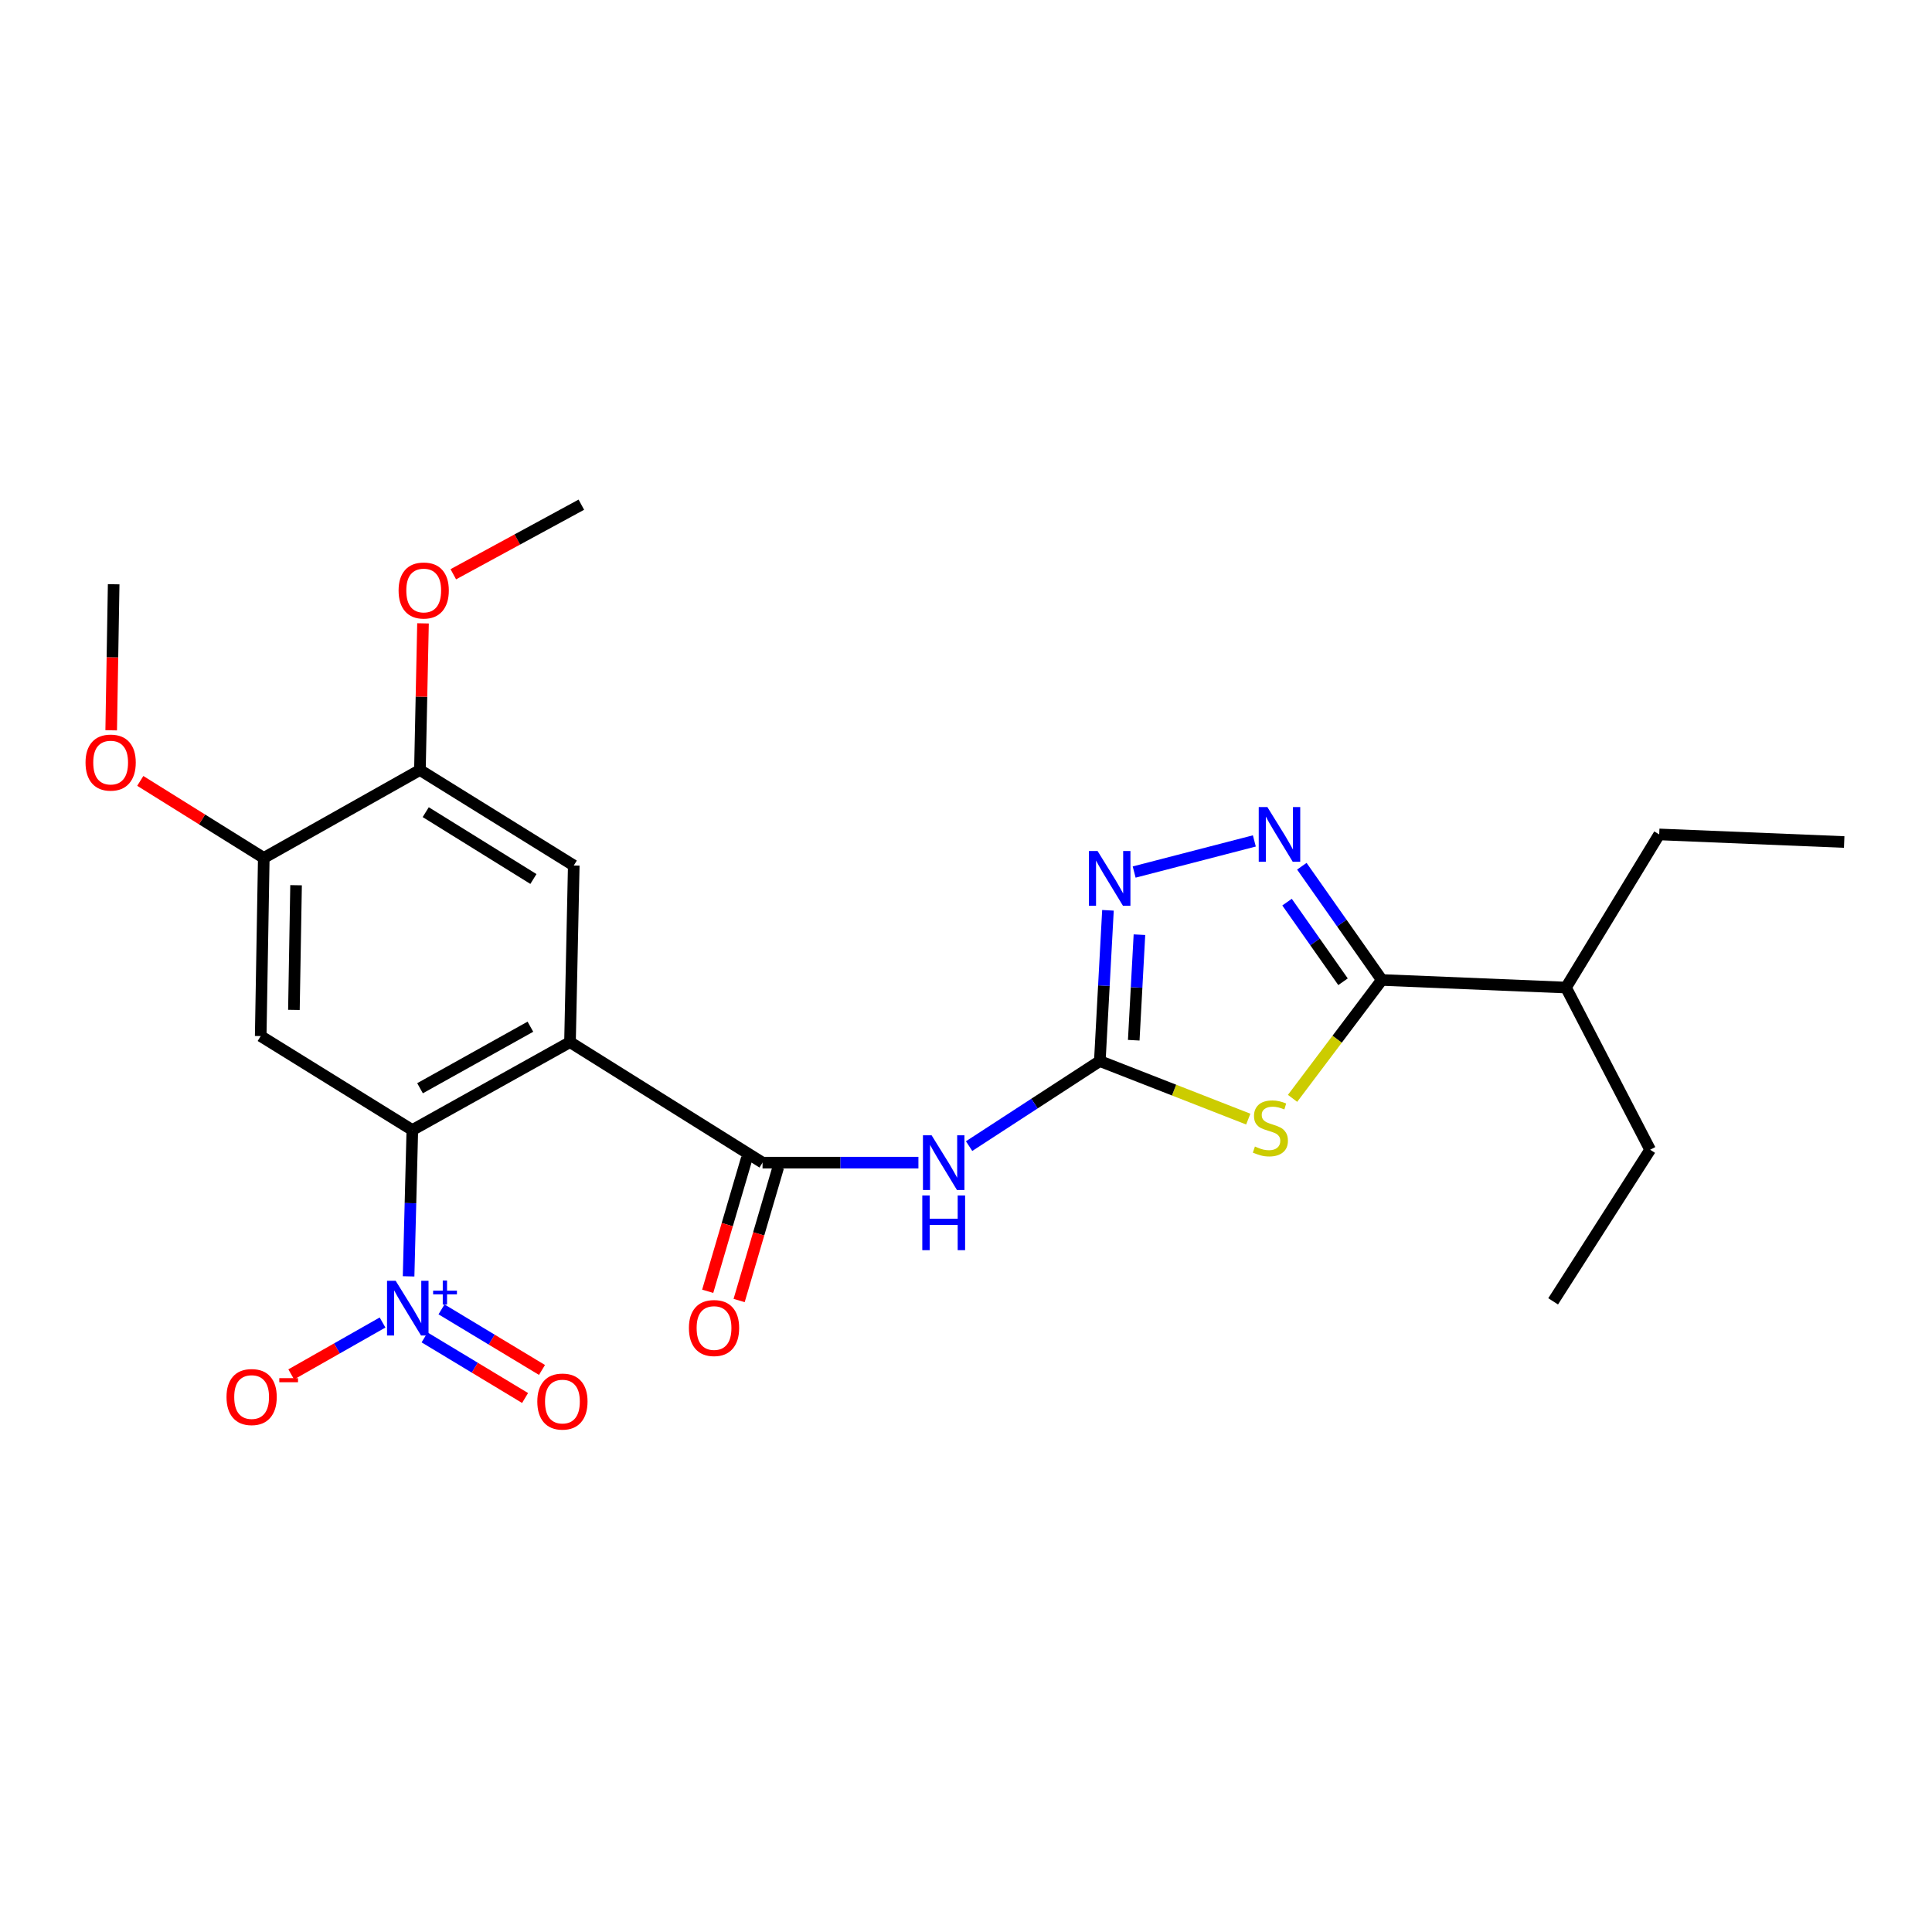 <?xml version='1.0' encoding='iso-8859-1'?>
<svg version='1.1' baseProfile='full'
              xmlns='http://www.w3.org/2000/svg'
                      xmlns:rdkit='http://www.rdkit.org/xml'
                      xmlns:xlink='http://www.w3.org/1999/xlink'
                  xml:space='preserve'
width='1000px' height='1000px' viewBox='0 0 1000 1000'>
<!-- END OF HEADER -->
<rect style='opacity:1.0;fill:#FFFFFF;stroke:none' width='1000' height='1000' x='0' y='0'> </rect>
<path class='bond-2' d='M 295.029,539.403 L 213.422,584.901' style='fill:none;fill-rule:evenodd;stroke:#000000;stroke-width:6px;stroke-linecap:butt;stroke-linejoin:miter;stroke-opacity:1' />
<path class='bond-2' d='M 274.533,531.421 L 217.408,563.27' style='fill:none;fill-rule:evenodd;stroke:#000000;stroke-width:6px;stroke-linecap:butt;stroke-linejoin:miter;stroke-opacity:1' />
<path class='bond-4' d='M 295.029,539.403 L 394.691,601.778' style='fill:none;fill-rule:evenodd;stroke:#000000;stroke-width:6px;stroke-linecap:butt;stroke-linejoin:miter;stroke-opacity:1' />
<path class='bond-10' d='M 295.029,539.403 L 296.978,447.982' style='fill:none;fill-rule:evenodd;stroke:#000000;stroke-width:6px;stroke-linecap:butt;stroke-linejoin:miter;stroke-opacity:1' />
<path class='bond-0' d='M 646.098,579.247 L 607.681,564.227' style='fill:none;fill-rule:evenodd;stroke:#CCCC00;stroke-width:6px;stroke-linecap:butt;stroke-linejoin:miter;stroke-opacity:1' />
<path class='bond-0' d='M 607.681,564.227 L 569.263,549.207' style='fill:none;fill-rule:evenodd;stroke:#000000;stroke-width:6px;stroke-linecap:butt;stroke-linejoin:miter;stroke-opacity:1' />
<path class='bond-6' d='M 669.023,568.505 L 692.123,537.868' style='fill:none;fill-rule:evenodd;stroke:#CCCC00;stroke-width:6px;stroke-linecap:butt;stroke-linejoin:miter;stroke-opacity:1' />
<path class='bond-6' d='M 692.123,537.868 L 715.224,507.231' style='fill:none;fill-rule:evenodd;stroke:#000000;stroke-width:6px;stroke-linecap:butt;stroke-linejoin:miter;stroke-opacity:1' />
<path class='bond-1' d='M 569.263,549.207 L 535.435,571.215' style='fill:none;fill-rule:evenodd;stroke:#000000;stroke-width:6px;stroke-linecap:butt;stroke-linejoin:miter;stroke-opacity:1' />
<path class='bond-1' d='M 535.435,571.215 L 501.607,593.223' style='fill:none;fill-rule:evenodd;stroke:#0000FF;stroke-width:6px;stroke-linecap:butt;stroke-linejoin:miter;stroke-opacity:1' />
<path class='bond-8' d='M 569.263,549.207 L 571.369,510.192' style='fill:none;fill-rule:evenodd;stroke:#000000;stroke-width:6px;stroke-linecap:butt;stroke-linejoin:miter;stroke-opacity:1' />
<path class='bond-8' d='M 571.369,510.192 L 573.476,471.177' style='fill:none;fill-rule:evenodd;stroke:#0000FF;stroke-width:6px;stroke-linecap:butt;stroke-linejoin:miter;stroke-opacity:1' />
<path class='bond-8' d='M 586.823,538.416 L 588.297,511.106' style='fill:none;fill-rule:evenodd;stroke:#000000;stroke-width:6px;stroke-linecap:butt;stroke-linejoin:miter;stroke-opacity:1' />
<path class='bond-8' d='M 588.297,511.106 L 589.772,483.795' style='fill:none;fill-rule:evenodd;stroke:#0000FF;stroke-width:6px;stroke-linecap:butt;stroke-linejoin:miter;stroke-opacity:1' />
<path class='bond-3' d='M 213.422,584.901 L 212.455,622.77' style='fill:none;fill-rule:evenodd;stroke:#000000;stroke-width:6px;stroke-linecap:butt;stroke-linejoin:miter;stroke-opacity:1' />
<path class='bond-3' d='M 212.455,622.77 L 211.488,660.638' style='fill:none;fill-rule:evenodd;stroke:#0000FF;stroke-width:6px;stroke-linecap:butt;stroke-linejoin:miter;stroke-opacity:1' />
<path class='bond-9' d='M 213.422,584.901 L 134.941,536.267' style='fill:none;fill-rule:evenodd;stroke:#000000;stroke-width:6px;stroke-linecap:butt;stroke-linejoin:miter;stroke-opacity:1' />
<path class='bond-13' d='M 198.003,684.526 L 174.371,697.953' style='fill:none;fill-rule:evenodd;stroke:#0000FF;stroke-width:6px;stroke-linecap:butt;stroke-linejoin:miter;stroke-opacity:1' />
<path class='bond-13' d='M 174.371,697.953 L 150.739,711.38' style='fill:none;fill-rule:evenodd;stroke:#FF0000;stroke-width:6px;stroke-linecap:butt;stroke-linejoin:miter;stroke-opacity:1' />
<path class='bond-14' d='M 219.767,692.247 L 245.774,707.926' style='fill:none;fill-rule:evenodd;stroke:#0000FF;stroke-width:6px;stroke-linecap:butt;stroke-linejoin:miter;stroke-opacity:1' />
<path class='bond-14' d='M 245.774,707.926 L 271.78,723.605' style='fill:none;fill-rule:evenodd;stroke:#FF0000;stroke-width:6px;stroke-linecap:butt;stroke-linejoin:miter;stroke-opacity:1' />
<path class='bond-14' d='M 228.52,677.729 L 254.526,693.408' style='fill:none;fill-rule:evenodd;stroke:#0000FF;stroke-width:6px;stroke-linecap:butt;stroke-linejoin:miter;stroke-opacity:1' />
<path class='bond-14' d='M 254.526,693.408 L 280.533,709.086' style='fill:none;fill-rule:evenodd;stroke:#FF0000;stroke-width:6px;stroke-linecap:butt;stroke-linejoin:miter;stroke-opacity:1' />
<path class='bond-7' d='M 394.691,601.778 L 435.031,601.778' style='fill:none;fill-rule:evenodd;stroke:#000000;stroke-width:6px;stroke-linecap:butt;stroke-linejoin:miter;stroke-opacity:1' />
<path class='bond-7' d='M 435.031,601.778 L 475.372,601.778' style='fill:none;fill-rule:evenodd;stroke:#0000FF;stroke-width:6px;stroke-linecap:butt;stroke-linejoin:miter;stroke-opacity:1' />
<path class='bond-15' d='M 386.558,599.391 L 376.432,633.879' style='fill:none;fill-rule:evenodd;stroke:#000000;stroke-width:6px;stroke-linecap:butt;stroke-linejoin:miter;stroke-opacity:1' />
<path class='bond-15' d='M 376.432,633.879 L 366.307,668.367' style='fill:none;fill-rule:evenodd;stroke:#FF0000;stroke-width:6px;stroke-linecap:butt;stroke-linejoin:miter;stroke-opacity:1' />
<path class='bond-15' d='M 402.824,604.166 L 392.698,638.654' style='fill:none;fill-rule:evenodd;stroke:#000000;stroke-width:6px;stroke-linecap:butt;stroke-linejoin:miter;stroke-opacity:1' />
<path class='bond-15' d='M 392.698,638.654 L 382.573,673.143' style='fill:none;fill-rule:evenodd;stroke:#FF0000;stroke-width:6px;stroke-linecap:butt;stroke-linejoin:miter;stroke-opacity:1' />
<path class='bond-5' d='M 649.247,435.264 L 587.041,451.369' style='fill:none;fill-rule:evenodd;stroke:#0000FF;stroke-width:6px;stroke-linecap:butt;stroke-linejoin:miter;stroke-opacity:1' />
<path class='bond-26' d='M 673.831,448.358 L 694.528,477.794' style='fill:none;fill-rule:evenodd;stroke:#0000FF;stroke-width:6px;stroke-linecap:butt;stroke-linejoin:miter;stroke-opacity:1' />
<path class='bond-26' d='M 694.528,477.794 L 715.224,507.231' style='fill:none;fill-rule:evenodd;stroke:#000000;stroke-width:6px;stroke-linecap:butt;stroke-linejoin:miter;stroke-opacity:1' />
<path class='bond-26' d='M 666.172,466.939 L 680.66,487.545' style='fill:none;fill-rule:evenodd;stroke:#0000FF;stroke-width:6px;stroke-linecap:butt;stroke-linejoin:miter;stroke-opacity:1' />
<path class='bond-26' d='M 680.66,487.545 L 695.147,508.15' style='fill:none;fill-rule:evenodd;stroke:#000000;stroke-width:6px;stroke-linecap:butt;stroke-linejoin:miter;stroke-opacity:1' />
<path class='bond-16' d='M 715.224,507.231 L 810.553,511.158' style='fill:none;fill-rule:evenodd;stroke:#000000;stroke-width:6px;stroke-linecap:butt;stroke-linejoin:miter;stroke-opacity:1' />
<path class='bond-25' d='M 134.941,536.267 L 136.533,444.064' style='fill:none;fill-rule:evenodd;stroke:#000000;stroke-width:6px;stroke-linecap:butt;stroke-linejoin:miter;stroke-opacity:1' />
<path class='bond-25' d='M 152.13,522.729 L 153.244,458.187' style='fill:none;fill-rule:evenodd;stroke:#000000;stroke-width:6px;stroke-linecap:butt;stroke-linejoin:miter;stroke-opacity:1' />
<path class='bond-12' d='M 296.978,447.982 L 217.349,398.556' style='fill:none;fill-rule:evenodd;stroke:#000000;stroke-width:6px;stroke-linecap:butt;stroke-linejoin:miter;stroke-opacity:1' />
<path class='bond-12' d='M 276.094,454.971 L 220.353,420.373' style='fill:none;fill-rule:evenodd;stroke:#000000;stroke-width:6px;stroke-linecap:butt;stroke-linejoin:miter;stroke-opacity:1' />
<path class='bond-11' d='M 136.533,444.064 L 217.349,398.556' style='fill:none;fill-rule:evenodd;stroke:#000000;stroke-width:6px;stroke-linecap:butt;stroke-linejoin:miter;stroke-opacity:1' />
<path class='bond-17' d='M 136.533,444.064 L 104.57,424.129' style='fill:none;fill-rule:evenodd;stroke:#000000;stroke-width:6px;stroke-linecap:butt;stroke-linejoin:miter;stroke-opacity:1' />
<path class='bond-17' d='M 104.57,424.129 L 72.606,404.193' style='fill:none;fill-rule:evenodd;stroke:#FF0000;stroke-width:6px;stroke-linecap:butt;stroke-linejoin:miter;stroke-opacity:1' />
<path class='bond-18' d='M 217.349,398.556 L 218.149,360.602' style='fill:none;fill-rule:evenodd;stroke:#000000;stroke-width:6px;stroke-linecap:butt;stroke-linejoin:miter;stroke-opacity:1' />
<path class='bond-18' d='M 218.149,360.602 L 218.948,322.648' style='fill:none;fill-rule:evenodd;stroke:#FF0000;stroke-width:6px;stroke-linecap:butt;stroke-linejoin:miter;stroke-opacity:1' />
<path class='bond-19' d='M 810.553,511.158 L 858.802,431.896' style='fill:none;fill-rule:evenodd;stroke:#000000;stroke-width:6px;stroke-linecap:butt;stroke-linejoin:miter;stroke-opacity:1' />
<path class='bond-20' d='M 810.553,511.158 L 854.112,595.101' style='fill:none;fill-rule:evenodd;stroke:#000000;stroke-width:6px;stroke-linecap:butt;stroke-linejoin:miter;stroke-opacity:1' />
<path class='bond-22' d='M 57.553,378.003 L 58.193,340.205' style='fill:none;fill-rule:evenodd;stroke:#FF0000;stroke-width:6px;stroke-linecap:butt;stroke-linejoin:miter;stroke-opacity:1' />
<path class='bond-22' d='M 58.193,340.205 L 58.834,302.407' style='fill:none;fill-rule:evenodd;stroke:#000000;stroke-width:6px;stroke-linecap:butt;stroke-linejoin:miter;stroke-opacity:1' />
<path class='bond-21' d='M 234.63,297.237 L 267.768,279.229' style='fill:none;fill-rule:evenodd;stroke:#FF0000;stroke-width:6px;stroke-linecap:butt;stroke-linejoin:miter;stroke-opacity:1' />
<path class='bond-21' d='M 267.768,279.229 L 300.906,261.222' style='fill:none;fill-rule:evenodd;stroke:#000000;stroke-width:6px;stroke-linecap:butt;stroke-linejoin:miter;stroke-opacity:1' />
<path class='bond-23' d='M 858.802,431.896 L 954.545,435.823' style='fill:none;fill-rule:evenodd;stroke:#000000;stroke-width:6px;stroke-linecap:butt;stroke-linejoin:miter;stroke-opacity:1' />
<path class='bond-24' d='M 854.112,595.101 L 803.904,673.572' style='fill:none;fill-rule:evenodd;stroke:#000000;stroke-width:6px;stroke-linecap:butt;stroke-linejoin:miter;stroke-opacity:1' />
<path  class='atom-1' d='M 649.548 593.444
Q 649.868 593.564, 651.188 594.124
Q 652.508 594.684, 653.948 595.044
Q 655.428 595.364, 656.868 595.364
Q 659.548 595.364, 661.108 594.084
Q 662.668 592.764, 662.668 590.484
Q 662.668 588.924, 661.868 587.964
Q 661.108 587.004, 659.908 586.484
Q 658.708 585.964, 656.708 585.364
Q 654.188 584.604, 652.668 583.884
Q 651.188 583.164, 650.108 581.644
Q 649.068 580.124, 649.068 577.564
Q 649.068 574.004, 651.468 571.804
Q 653.908 569.604, 658.708 569.604
Q 661.988 569.604, 665.708 571.164
L 664.788 574.244
Q 661.388 572.844, 658.828 572.844
Q 656.068 572.844, 654.548 574.004
Q 653.028 575.124, 653.068 577.084
Q 653.068 578.604, 653.828 579.524
Q 654.628 580.444, 655.748 580.964
Q 656.908 581.484, 658.828 582.084
Q 661.388 582.884, 662.908 583.684
Q 664.428 584.484, 665.508 586.124
Q 666.628 587.724, 666.628 590.484
Q 666.628 594.404, 663.988 596.524
Q 661.388 598.604, 657.028 598.604
Q 654.508 598.604, 652.588 598.044
Q 650.708 597.524, 648.468 596.604
L 649.548 593.444
' fill='#CCCC00'/>
<path  class='atom-4' d='M 204.807 662.944
L 214.087 677.944
Q 215.007 679.424, 216.487 682.104
Q 217.967 684.784, 218.047 684.944
L 218.047 662.944
L 221.807 662.944
L 221.807 691.264
L 217.927 691.264
L 207.967 674.864
Q 206.807 672.944, 205.567 670.744
Q 204.367 668.544, 204.007 667.864
L 204.007 691.264
L 200.327 691.264
L 200.327 662.944
L 204.807 662.944
' fill='#0000FF'/>
<path  class='atom-4' d='M 224.183 668.049
L 229.173 668.049
L 229.173 662.795
L 231.39 662.795
L 231.39 668.049
L 236.512 668.049
L 236.512 669.949
L 231.39 669.949
L 231.39 675.229
L 229.173 675.229
L 229.173 669.949
L 224.183 669.949
L 224.183 668.049
' fill='#0000FF'/>
<path  class='atom-6' d='M 655.997 417.736
L 665.277 432.736
Q 666.197 434.216, 667.677 436.896
Q 669.157 439.576, 669.237 439.736
L 669.237 417.736
L 672.997 417.736
L 672.997 446.056
L 669.117 446.056
L 659.157 429.656
Q 657.997 427.736, 656.757 425.536
Q 655.557 423.336, 655.197 422.656
L 655.197 446.056
L 651.517 446.056
L 651.517 417.736
L 655.997 417.736
' fill='#0000FF'/>
<path  class='atom-8' d='M 482.196 587.618
L 491.476 602.618
Q 492.396 604.098, 493.876 606.778
Q 495.356 609.458, 495.436 609.618
L 495.436 587.618
L 499.196 587.618
L 499.196 615.938
L 495.316 615.938
L 485.356 599.538
Q 484.196 597.618, 482.956 595.418
Q 481.756 593.218, 481.396 592.538
L 481.396 615.938
L 477.716 615.938
L 477.716 587.618
L 482.196 587.618
' fill='#0000FF'/>
<path  class='atom-8' d='M 477.376 618.77
L 481.216 618.77
L 481.216 630.81
L 495.696 630.81
L 495.696 618.77
L 499.536 618.77
L 499.536 647.09
L 495.696 647.09
L 495.696 634.01
L 481.216 634.01
L 481.216 647.09
L 477.376 647.09
L 477.376 618.77
' fill='#0000FF'/>
<path  class='atom-9' d='M 568.108 440.49
L 577.388 455.49
Q 578.308 456.97, 579.788 459.65
Q 581.268 462.33, 581.348 462.49
L 581.348 440.49
L 585.108 440.49
L 585.108 468.81
L 581.228 468.81
L 571.268 452.41
Q 570.108 450.49, 568.868 448.29
Q 567.668 446.09, 567.308 445.41
L 567.308 468.81
L 563.628 468.81
L 563.628 440.49
L 568.108 440.49
' fill='#0000FF'/>
<path  class='atom-14' d='M 117.242 723.106
Q 117.242 716.306, 120.602 712.506
Q 123.962 708.706, 130.242 708.706
Q 136.522 708.706, 139.882 712.506
Q 143.242 716.306, 143.242 723.106
Q 143.242 729.986, 139.842 733.906
Q 136.442 737.786, 130.242 737.786
Q 124.002 737.786, 120.602 733.906
Q 117.242 730.026, 117.242 723.106
M 130.242 734.586
Q 134.562 734.586, 136.882 731.706
Q 139.242 728.786, 139.242 723.106
Q 139.242 717.546, 136.882 714.746
Q 134.562 711.906, 130.242 711.906
Q 125.922 711.906, 123.562 714.706
Q 121.242 717.506, 121.242 723.106
Q 121.242 728.826, 123.562 731.706
Q 125.922 734.586, 130.242 734.586
' fill='#FF0000'/>
<path  class='atom-14' d='M 144.562 713.328
L 154.25 713.328
L 154.25 715.44
L 144.562 715.44
L 144.562 713.328
' fill='#FF0000'/>
<path  class='atom-15' d='M 278.111 725.442
Q 278.111 718.642, 281.471 714.842
Q 284.831 711.042, 291.111 711.042
Q 297.391 711.042, 300.751 714.842
Q 304.111 718.642, 304.111 725.442
Q 304.111 732.322, 300.711 736.242
Q 297.311 740.122, 291.111 740.122
Q 284.871 740.122, 281.471 736.242
Q 278.111 732.362, 278.111 725.442
M 291.111 736.922
Q 295.431 736.922, 297.751 734.042
Q 300.111 731.122, 300.111 725.442
Q 300.111 719.882, 297.751 717.082
Q 295.431 714.242, 291.111 714.242
Q 286.791 714.242, 284.431 717.042
Q 282.111 719.842, 282.111 725.442
Q 282.111 731.162, 284.431 734.042
Q 286.791 736.922, 291.111 736.922
' fill='#FF0000'/>
<path  class='atom-16' d='M 356.582 687.383
Q 356.582 680.583, 359.942 676.783
Q 363.302 672.983, 369.582 672.983
Q 375.862 672.983, 379.222 676.783
Q 382.582 680.583, 382.582 687.383
Q 382.582 694.263, 379.182 698.183
Q 375.782 702.063, 369.582 702.063
Q 363.342 702.063, 359.942 698.183
Q 356.582 694.303, 356.582 687.383
M 369.582 698.863
Q 373.902 698.863, 376.222 695.983
Q 378.582 693.063, 378.582 687.383
Q 378.582 681.823, 376.222 679.023
Q 373.902 676.183, 369.582 676.183
Q 365.262 676.183, 362.902 678.983
Q 360.582 681.783, 360.582 687.383
Q 360.582 693.103, 362.902 695.983
Q 365.262 698.863, 369.582 698.863
' fill='#FF0000'/>
<path  class='atom-18' d='M 44.271 394.709
Q 44.271 387.909, 47.631 384.109
Q 50.991 380.309, 57.271 380.309
Q 63.551 380.309, 66.911 384.109
Q 70.271 387.909, 70.271 394.709
Q 70.271 401.589, 66.871 405.509
Q 63.471 409.389, 57.271 409.389
Q 51.031 409.389, 47.631 405.509
Q 44.271 401.629, 44.271 394.709
M 57.271 406.189
Q 61.591 406.189, 63.911 403.309
Q 66.271 400.389, 66.271 394.709
Q 66.271 389.149, 63.911 386.349
Q 61.591 383.509, 57.271 383.509
Q 52.951 383.509, 50.591 386.309
Q 48.271 389.109, 48.271 394.709
Q 48.271 400.429, 50.591 403.309
Q 52.951 406.189, 57.271 406.189
' fill='#FF0000'/>
<path  class='atom-19' d='M 206.308 305.642
Q 206.308 298.842, 209.668 295.042
Q 213.028 291.242, 219.308 291.242
Q 225.588 291.242, 228.948 295.042
Q 232.308 298.842, 232.308 305.642
Q 232.308 312.522, 228.908 316.442
Q 225.508 320.322, 219.308 320.322
Q 213.068 320.322, 209.668 316.442
Q 206.308 312.562, 206.308 305.642
M 219.308 317.122
Q 223.628 317.122, 225.948 314.242
Q 228.308 311.322, 228.308 305.642
Q 228.308 300.082, 225.948 297.282
Q 223.628 294.442, 219.308 294.442
Q 214.988 294.442, 212.628 297.242
Q 210.308 300.042, 210.308 305.642
Q 210.308 311.362, 212.628 314.242
Q 214.988 317.122, 219.308 317.122
' fill='#FF0000'/>
</svg>
